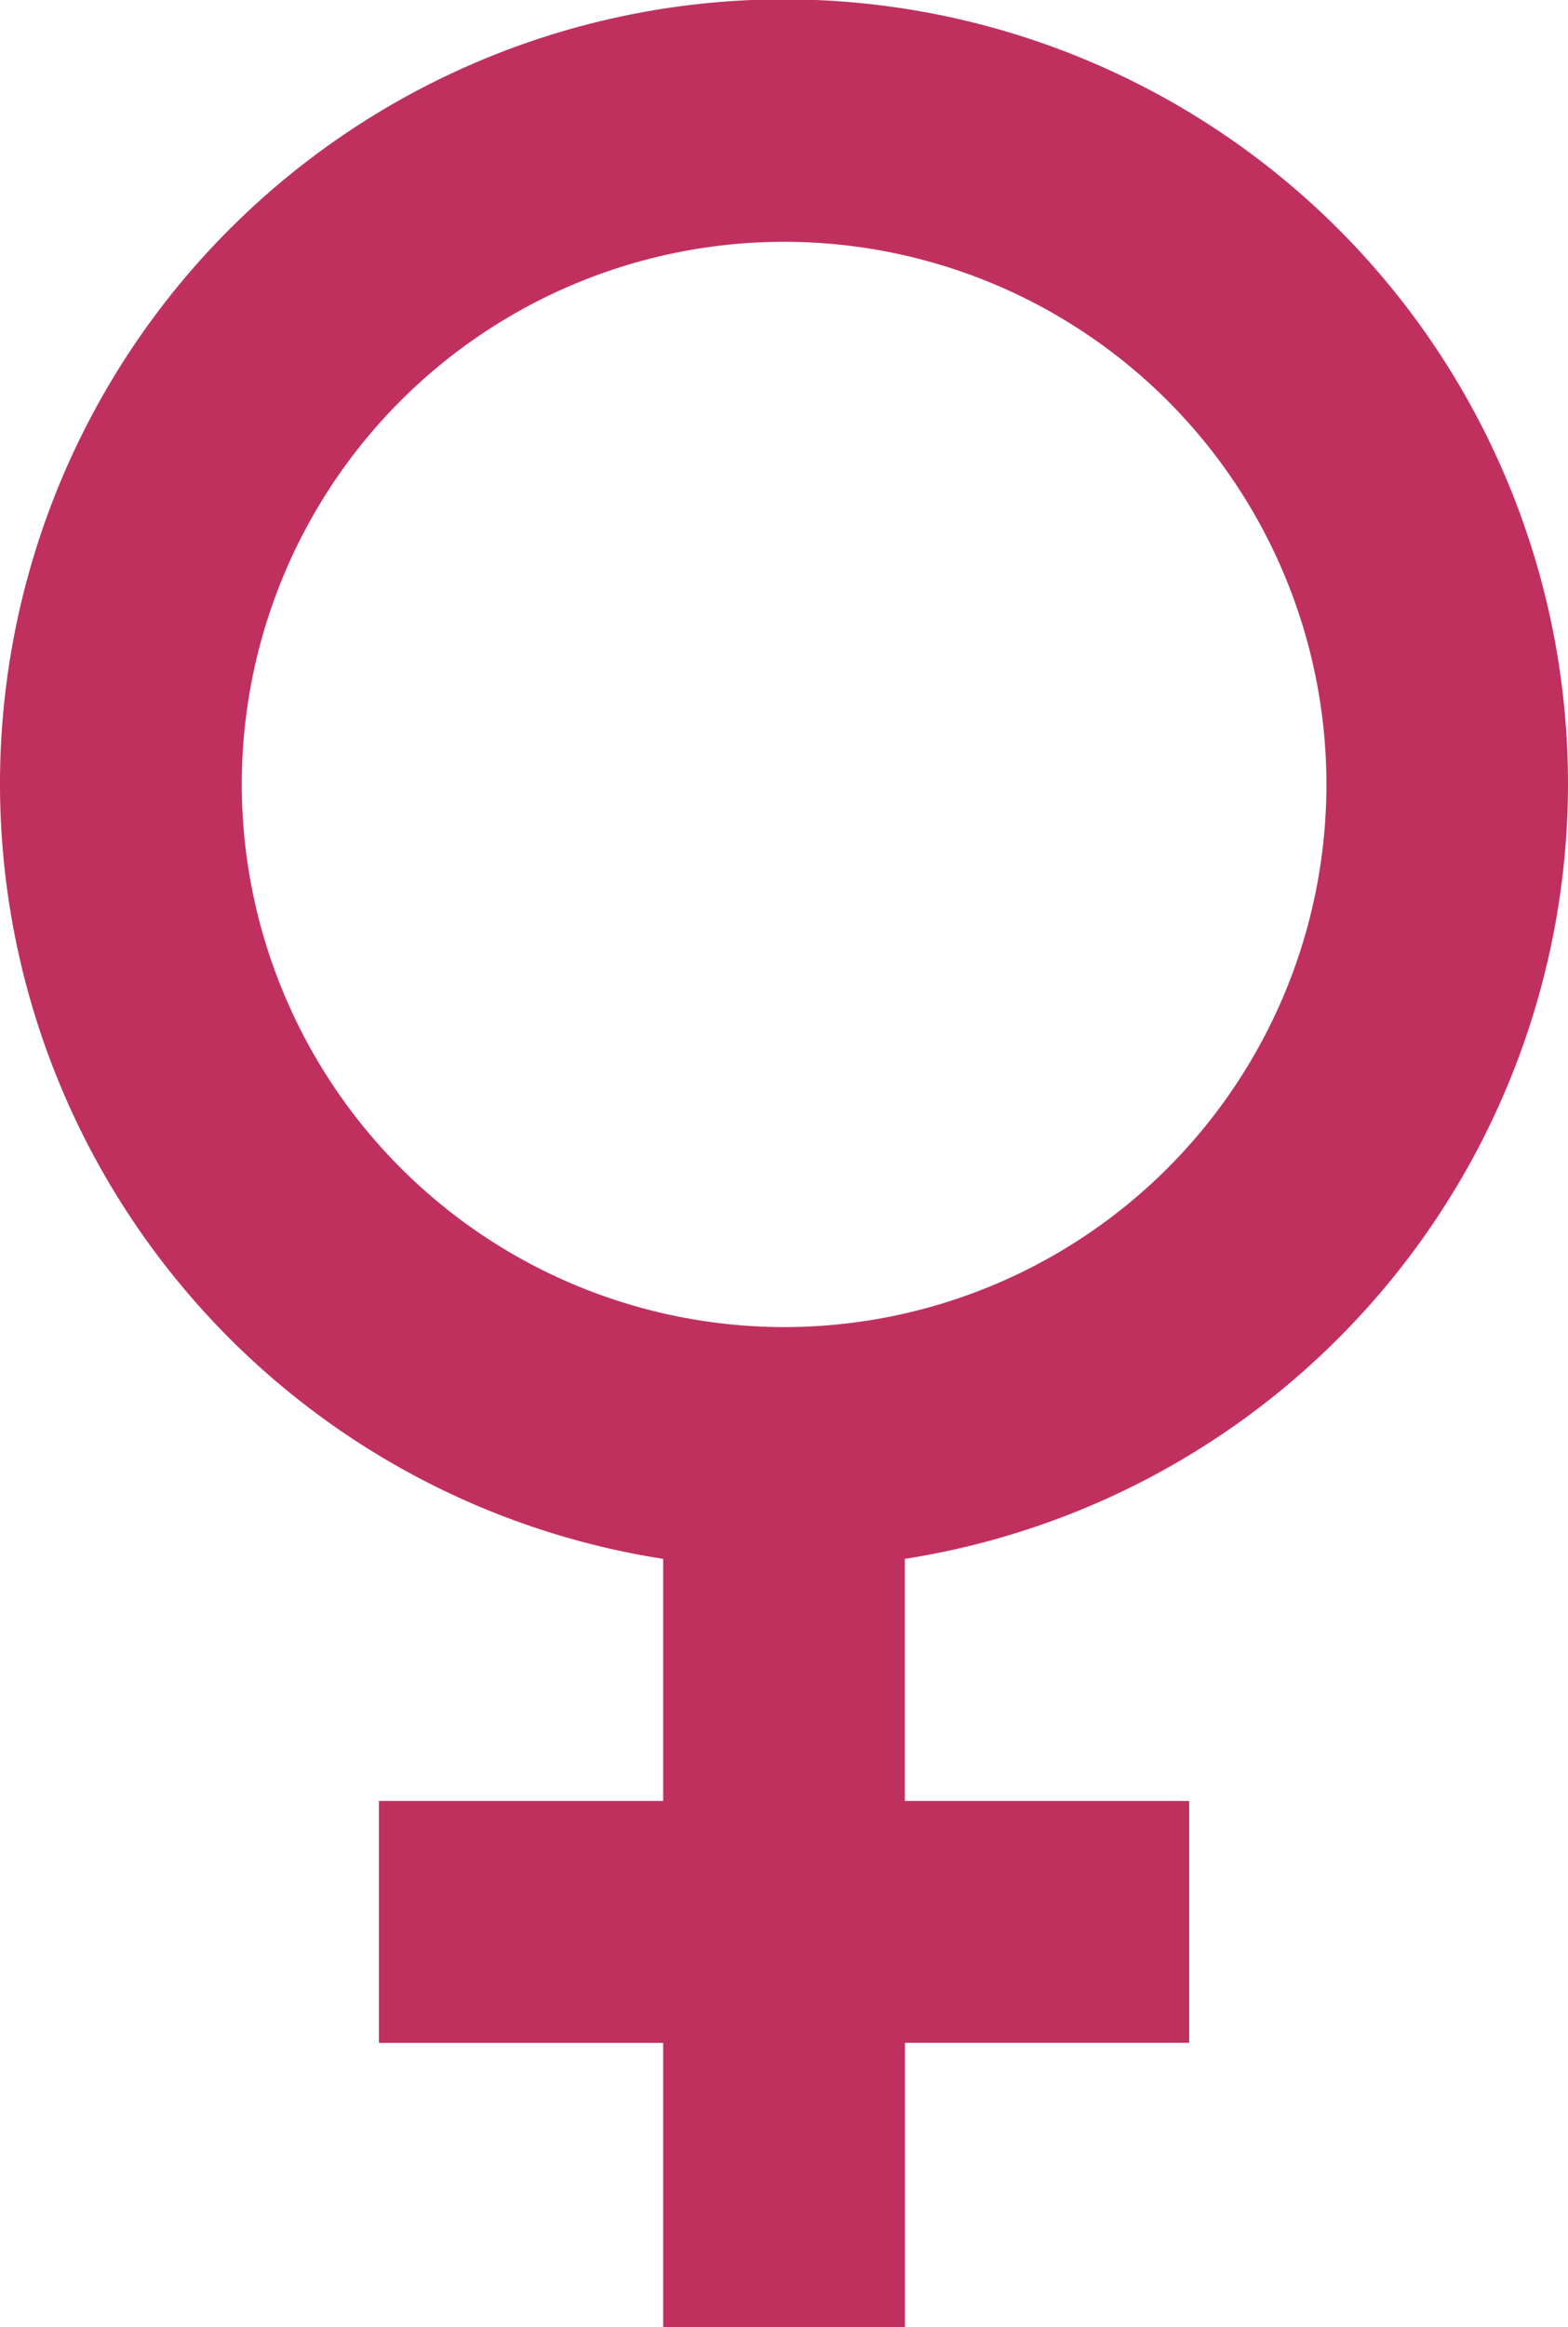 <svg xmlns="http://www.w3.org/2000/svg" width="15" height="22.25" viewBox="0 0 15 22.25">
  <g id="noun_Female_3765670" transform="translate(-6.75 -2.75)">
    <g id="Grupo_16900" data-name="Grupo 16900" transform="translate(7 3)">
      <path id="Caminho_23283" data-name="Caminho 23283" d="M21.5,10.25a7.25,7.25,0,1,0-8.156,7.187v2.782H10.625v1.813h2.719V24.75h1.813V22.031h2.719V20.219H15.156V17.437A7.254,7.254,0,0,0,21.5,10.25Zm-12.687,0a5.438,5.438,0,1,1,5.438,5.438A5.442,5.442,0,0,1,8.813,10.25Z" transform="translate(-7 -3)" fill="#c0305e" stroke="#c0305e" stroke-width="0.5"/>
    </g>
  </g>
</svg>
